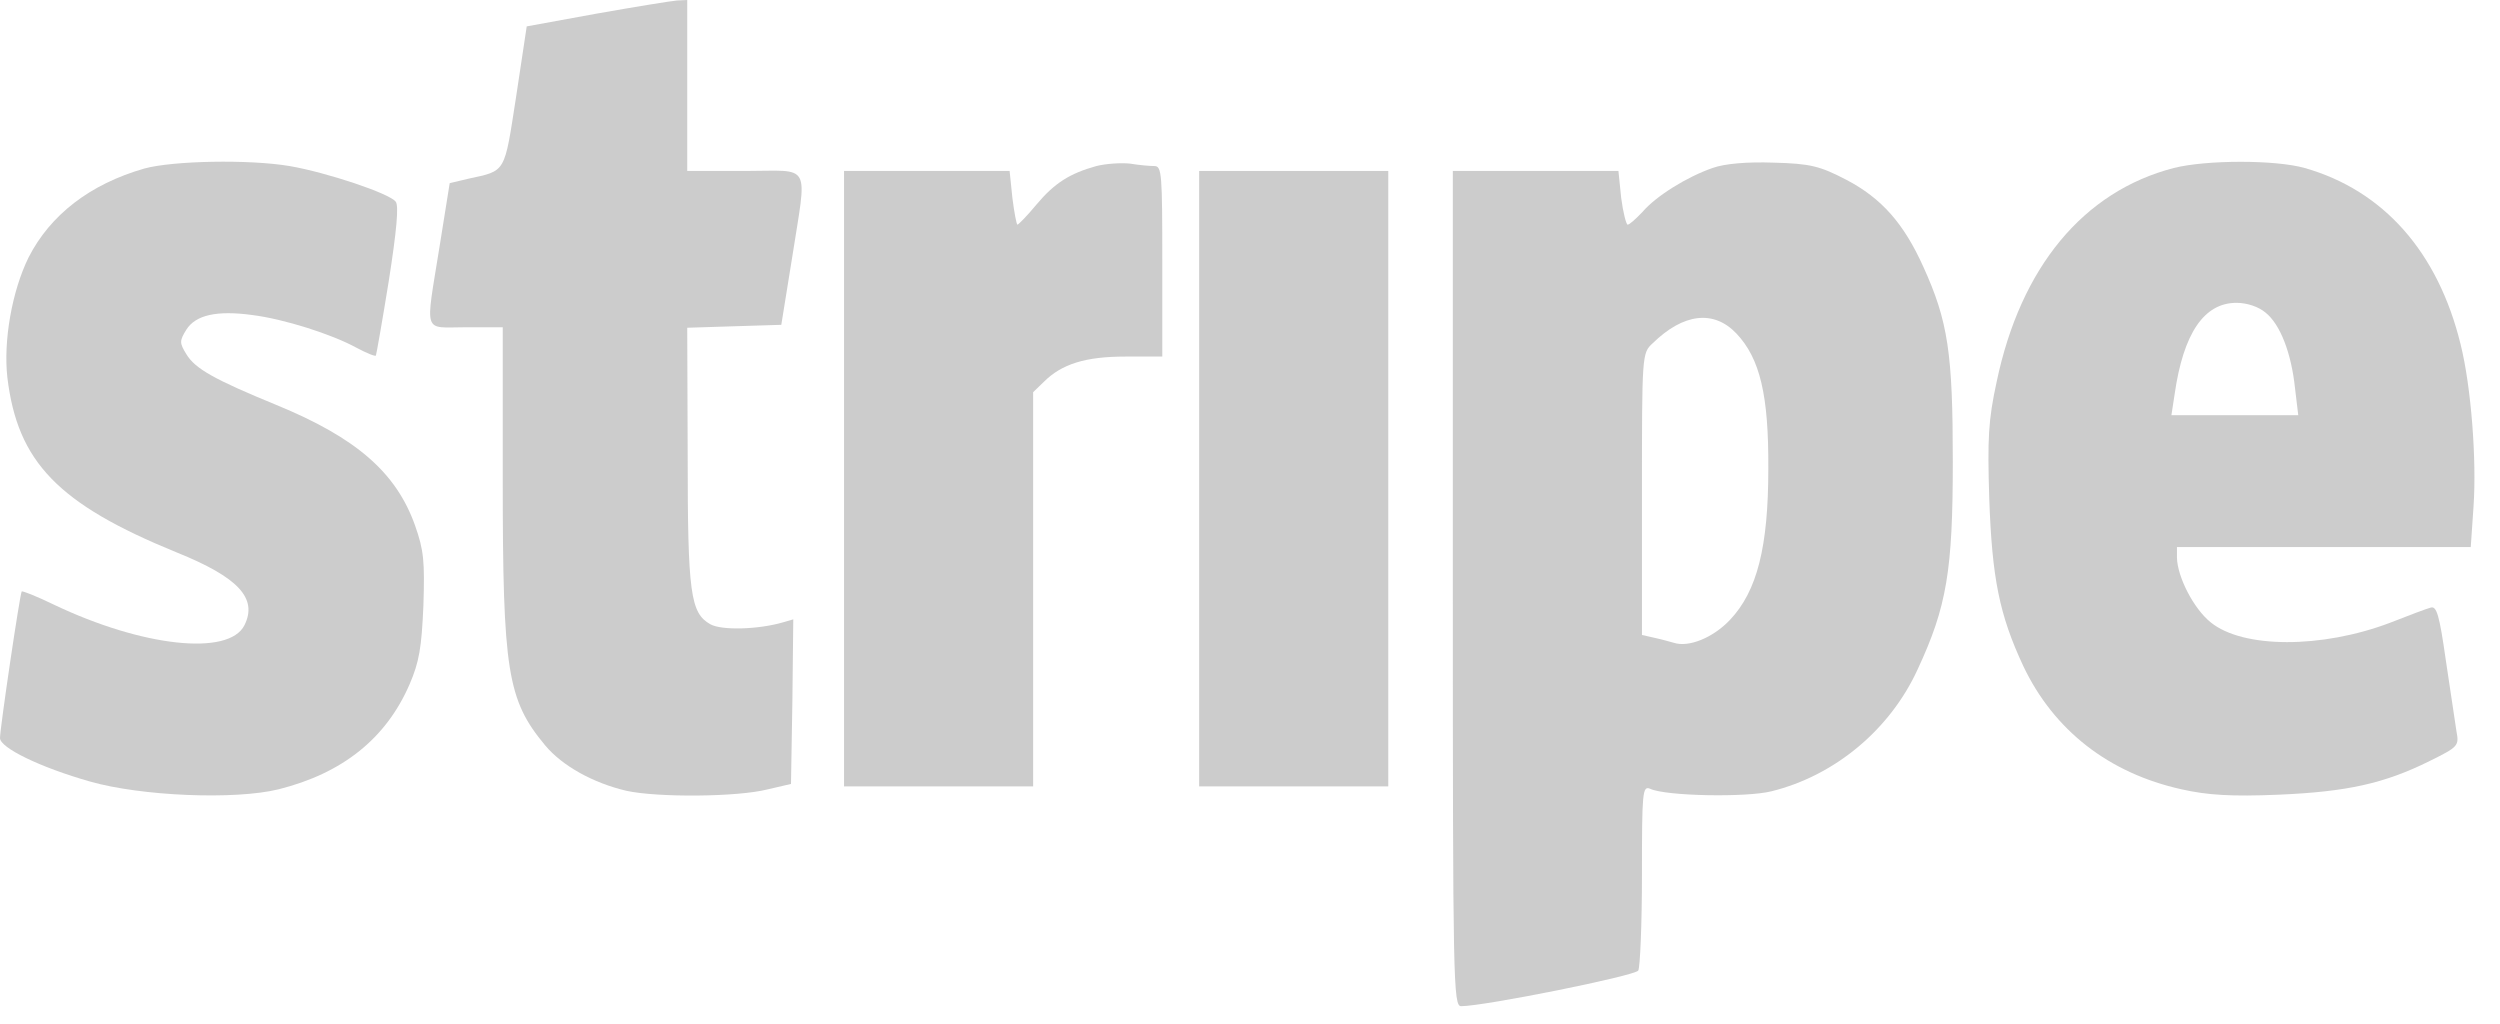 <svg width="83" height="34" viewBox="0 0 83 34" fill="none" xmlns="http://www.w3.org/2000/svg">
<path d="M19.799 0.454L17.487 0.876L17.135 3.211C16.737 5.773 16.813 5.659 15.542 5.935L14.93 6.081L14.593 8.189C14.118 11.157 14.026 10.865 15.466 10.865H16.691V15.924C16.691 22.281 16.844 23.238 18.099 24.746C18.666 25.427 19.692 25.995 20.794 26.254C21.82 26.481 24.485 26.465 25.495 26.205L26.261 26.027L26.307 23.287L26.337 20.562L26.001 20.66C25.174 20.903 23.949 20.935 23.581 20.724C22.923 20.351 22.831 19.703 22.831 15.13L22.816 10.881L24.378 10.832L25.939 10.784L26.292 8.595C26.797 5.335 26.981 5.676 24.73 5.676H22.816V2.838V-1.05372e-05L22.479 0.016C22.28 0.032 21.085 0.227 19.799 0.454Z" fill="#CCCCCC"/>
<path d="M4.793 5.595C2.986 6.113 1.669 7.135 0.949 8.546C0.398 9.665 0.107 11.319 0.245 12.535C0.582 15.34 1.929 16.735 5.865 18.34C7.917 19.168 8.56 19.865 8.116 20.757C7.595 21.794 4.716 21.47 1.792 20.076C1.225 19.8 0.735 19.605 0.72 19.638C0.658 19.735 0 24.178 0 24.503C0 24.827 1.332 25.476 2.986 25.946C4.686 26.432 7.794 26.562 9.249 26.205C11.377 25.67 12.817 24.519 13.598 22.719C13.919 21.973 13.996 21.503 14.057 20.108C14.103 18.632 14.072 18.276 13.781 17.449C13.153 15.681 11.821 14.53 9.172 13.443C7.12 12.6 6.477 12.243 6.186 11.757C5.957 11.384 5.957 11.319 6.186 10.946C6.492 10.459 7.197 10.297 8.376 10.459C9.417 10.589 11.01 11.092 11.837 11.546C12.173 11.724 12.449 11.838 12.48 11.805C12.495 11.773 12.694 10.654 12.908 9.324C13.169 7.654 13.245 6.827 13.138 6.697C12.939 6.422 10.841 5.724 9.616 5.513C8.269 5.286 5.742 5.335 4.793 5.595Z" fill="#CCCCCC"/>
<path d="M36.398 5.513C35.525 5.757 35.02 6.065 34.407 6.795C34.101 7.167 33.81 7.459 33.779 7.459C33.749 7.459 33.672 7.054 33.611 6.567L33.519 5.676H30.763H28.022V15.892V26.108H31.161H34.3V19.573V13.021L34.652 12.681C35.249 12.081 36.046 11.838 37.363 11.838H38.588V8.676C38.588 5.773 38.572 5.513 38.327 5.513C38.174 5.513 37.807 5.481 37.516 5.432C37.225 5.4 36.719 5.432 36.398 5.513Z" fill="#CCCCCC"/>
<path d="M56.855 5.578C56.013 5.87 54.987 6.503 54.528 7.038C54.313 7.265 54.099 7.459 54.038 7.459C53.992 7.459 53.885 7.054 53.823 6.568L53.732 5.676H50.975H48.234V19.541C48.234 32.643 48.25 33.405 48.51 33.405C49.276 33.405 54.283 32.4 54.39 32.222C54.451 32.124 54.513 30.681 54.513 29.043C54.513 26.287 54.528 26.076 54.788 26.189C55.309 26.432 57.988 26.481 58.815 26.27C60.913 25.751 62.751 24.227 63.669 22.216C64.634 20.14 64.833 18.941 64.833 15.324C64.833 11.741 64.68 10.67 63.853 8.854C63.21 7.427 62.475 6.584 61.296 5.968C60.423 5.513 60.102 5.432 58.892 5.4C58.019 5.368 57.253 5.432 56.855 5.578ZM57.652 11.076C58.432 11.903 58.723 13.119 58.708 15.568C58.708 18.146 58.341 19.622 57.437 20.578C56.871 21.178 56.059 21.503 55.569 21.34C55.447 21.308 55.171 21.227 54.941 21.178L54.513 21.081V16.411C54.513 11.773 54.513 11.724 54.865 11.4C55.891 10.395 56.901 10.281 57.652 11.076Z" fill="#CCCCCC"/>
<path d="M72.168 5.578C69.167 6.357 67.084 8.87 66.288 12.681C66.012 13.946 65.982 14.562 66.043 16.541C66.135 19.2 66.38 20.416 67.176 22.119C68.187 24.243 70.009 25.67 72.428 26.205C73.286 26.4 74.097 26.449 75.644 26.384C77.925 26.287 79.166 26.011 80.666 25.265C81.616 24.795 81.646 24.762 81.554 24.276C81.508 23.984 81.355 22.93 81.202 21.924C80.988 20.416 80.896 20.108 80.697 20.173C80.574 20.205 79.962 20.433 79.349 20.676C77.083 21.535 74.465 21.535 73.393 20.66C72.826 20.205 72.29 19.151 72.275 18.519V18.162H77.16H82.029L82.121 16.816C82.228 15.276 82.044 12.843 81.692 11.432C80.942 8.368 79.135 6.324 76.517 5.578C75.552 5.303 73.255 5.303 72.168 5.578ZM75.215 10.378C75.705 10.768 76.073 11.724 76.195 12.892L76.302 13.784H74.189H72.091L72.198 13.086C72.489 11.059 73.178 10.054 74.25 10.054C74.603 10.054 74.985 10.184 75.215 10.378Z" fill="#CCCCCC"/>
<path d="M39.812 15.892V26.108H42.952H46.091V15.892V5.676H42.952H39.812V15.892Z" fill="#CCCCCC"/>
</svg>
